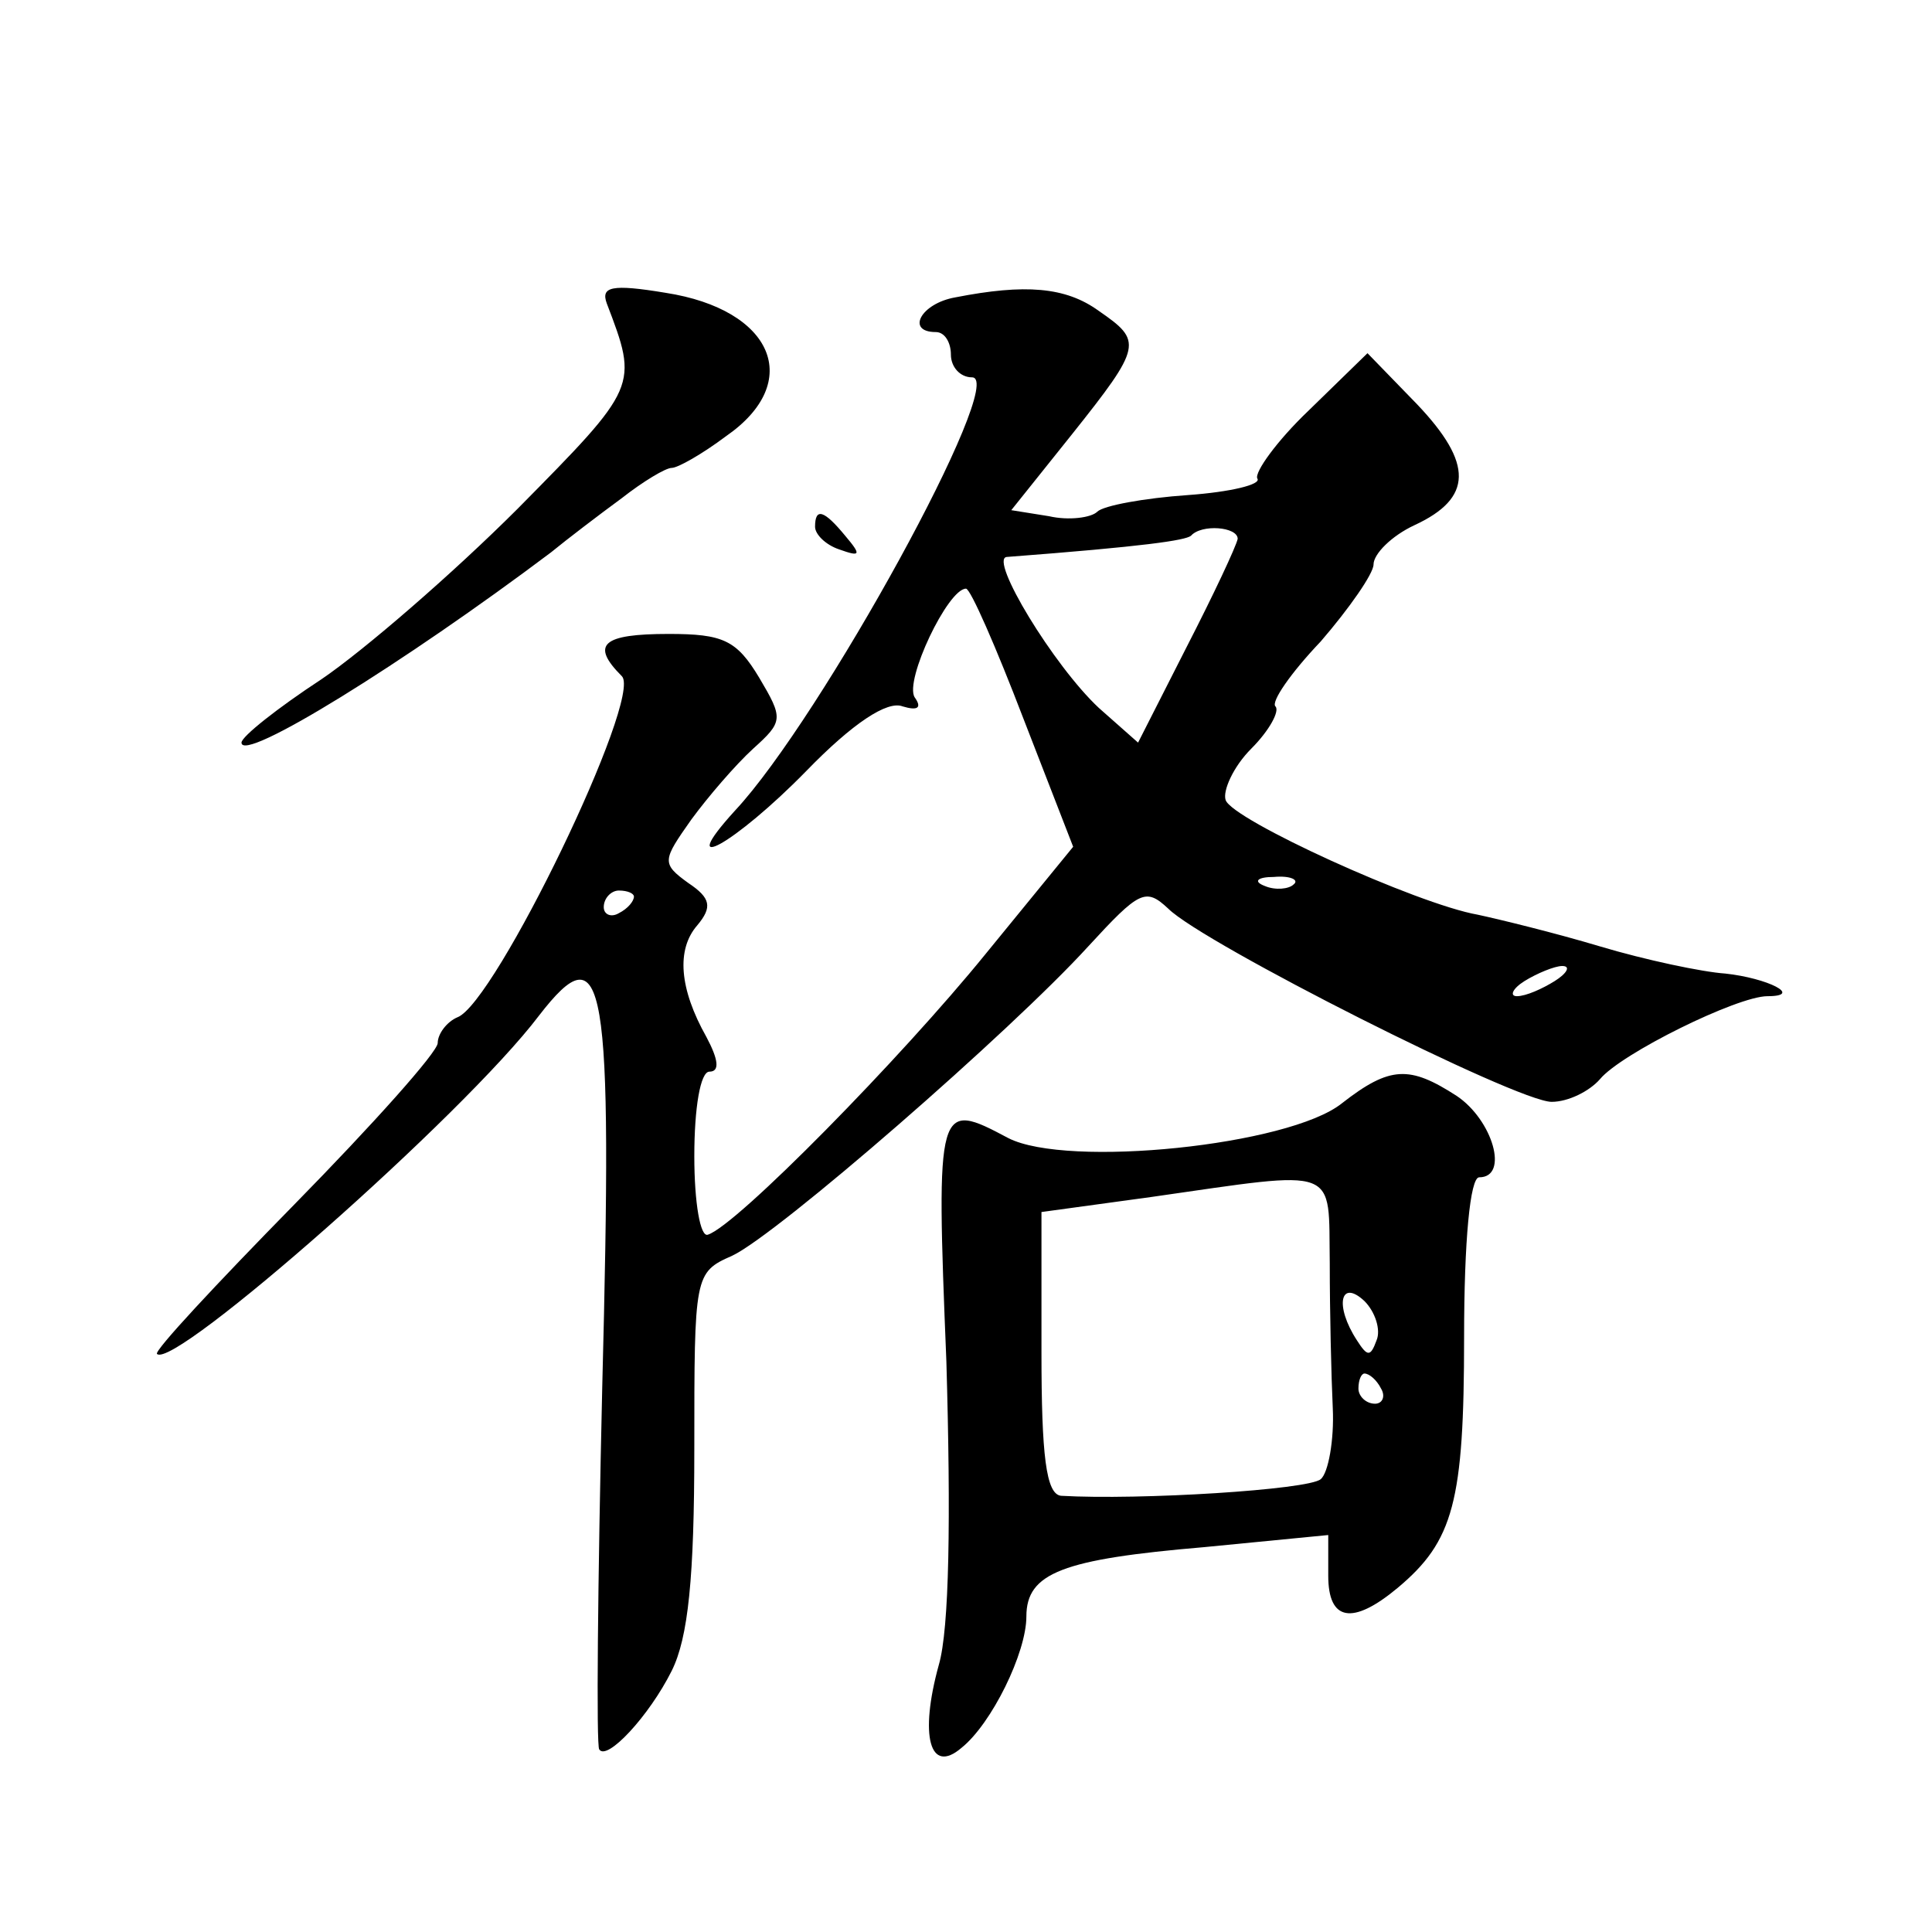 <?xml version="1.0" standalone="no"?>
<!DOCTYPE svg PUBLIC "-//W3C//DTD SVG 20010904//EN"
 "http://www.w3.org/TR/2001/REC-SVG-20010904/DTD/svg10.dtd">
<svg version="1.0" xmlns="http://www.w3.org/2000/svg"
 width="128pt" height="128pt" viewBox="0 0 128 128"
 preserveAspectRatio="xMidYMid meet">
<g transform="translate(0,128) scale(0.1,-0.1)"
fill="#0" stroke="none">
<path d="M402 1079 c21 -55 21 -55 -59 -136 -43 -43 -102 -94 -130 -113 -29 -19
-53 -38 -53 -42 0 -14 108 53 205 126 11 9 32 25 47 36 14 11 29 20 33 20 4 0 20
9 36 21 52 36 31 84 -40 95 -36 6 -43 4 -39 -7z M633 1083 c-23 -4 -33 -23 -13
-23 6 0 10 -7 10 -15 0 -8 6 -15 14 -15 24 0 -100 -226 -157 -287 -41 -45 0 -22
47 26 31 32 54 47 64 43 10 -3 13 -1 8 6 -7 11 22 72 34 72 3 0 20 -39 38 -86 l33
-85 -58 -71 c-56 -69 -165 -180 -184 -186 -5 -2 -9 21 -9 52 0 32 4 56 10 56 7
0 6 8 -2 23 -18 32 -20 58 -6 74 10 12 9 18 -6 28 -18 13 -17 15 2 42 11 15 29
36 41 47 20 18 20 20 4 47 -15 25 -24 29 -60 29 -44 0 -52 -7 -31 -28 14 -14 -84
-217 -109 -226 -7 -3 -13 -11 -13 -17 0 -6 -43 -54 -95 -107 -52 -53 -93 -97 -91
-99 11 -11 203 158 253 224 44 57 49 26 42 -246 -3 -130 -4 -238 -2 -240 5 -8 33
22 48 52 11 22 15 62 15 147 0 115 0 117 25 128 30 14 185 149 236 205 34 37 38
39 53 25 23 -23 231 -128 254 -128 11 0 25 7 32 15 14 17 91 55 111 55 24 0 0 12
-28 15 -15 1 -53 9 -83 18 -30 9 -67 18 -81 21 -40 7 -163 63 -167 76 -2 6 5 22
17 34 12 12 19 25 16 28 -3 3 10 22 30 43 19 22 35 45 35 51 0 7 12 19 27 26 39
18 39 41 2 80 l-33 34 -39 -38 c-21 -20 -36 -41 -34 -45 3 -4 -18 -9 -46 -11 -29
-2 -56 -7 -60 -11 -4 -4 -19 -6 -32 -3 l-25 4 40 50 c47 59 47 62 18 82 -22 16
-49 18 -95 9z m187 -160 c-1 -5 -16 -37 -34 -72 l-32 -63 -26 23 c-30 28 -73 99
-61 100 92 7 118 11 122 14 7 8 31 6 31 -2z m37 -229 c-3 -3 -12 -4 -19 -1 -8 3
-5 6 6 6 11 1 17 -2 13 -5z m-437 -8 c0 -3 -4 -8 -10 -11 -5 -3 -10 -1 -10 4 0
6 5 11 10 11 6 0 10 -2 10 -4z m610 -56 c-8 -5 -19 -10 -25 -10 -5 0 -3 5 5 10
8 5 20 10 25 10 6 0 3 -5 -5 -10z M540 931 c0 -5 7 -12 16 -15 14 -5 15 -4 4 9
-14 17 -20 19 -20 6z M889 549 c-35 -28 -182 -43 -221 -23 -47 25 -48 24 -41 -148
3 -104 2 -177 -5 -201 -13 -47 -6 -73 15 -55 20 16 43 63 43 87 0 29 24 38 118
46 l82 8 0 -27 c0 -30 16 -33 46 -8 37 31 44 57 44 166 0 64 4 106 10 106 20 0
9 38 -15 54 -31 20 -44 20 -76 -5z m-8 -106 c0 -32 1 -75 2 -96 1 -21 -3 -43 -8
-47 -8 -7 -120 -14 -172 -11 -10 1 -13 27 -13 95 l0 93 73 10 c126 18 117 21 118
-44z m31 -51 c-4 -11 -6 -11 -13 0 -15 23 -11 41 5 26 7 -7 11 -19 8 -26z m3 -32
c3 -5 1 -10 -4 -10 -6 0 -11 5 -11 10 0 6 2 10 4 10 3 0 8 -4 11 -10z"/>
</g>
</svg>
